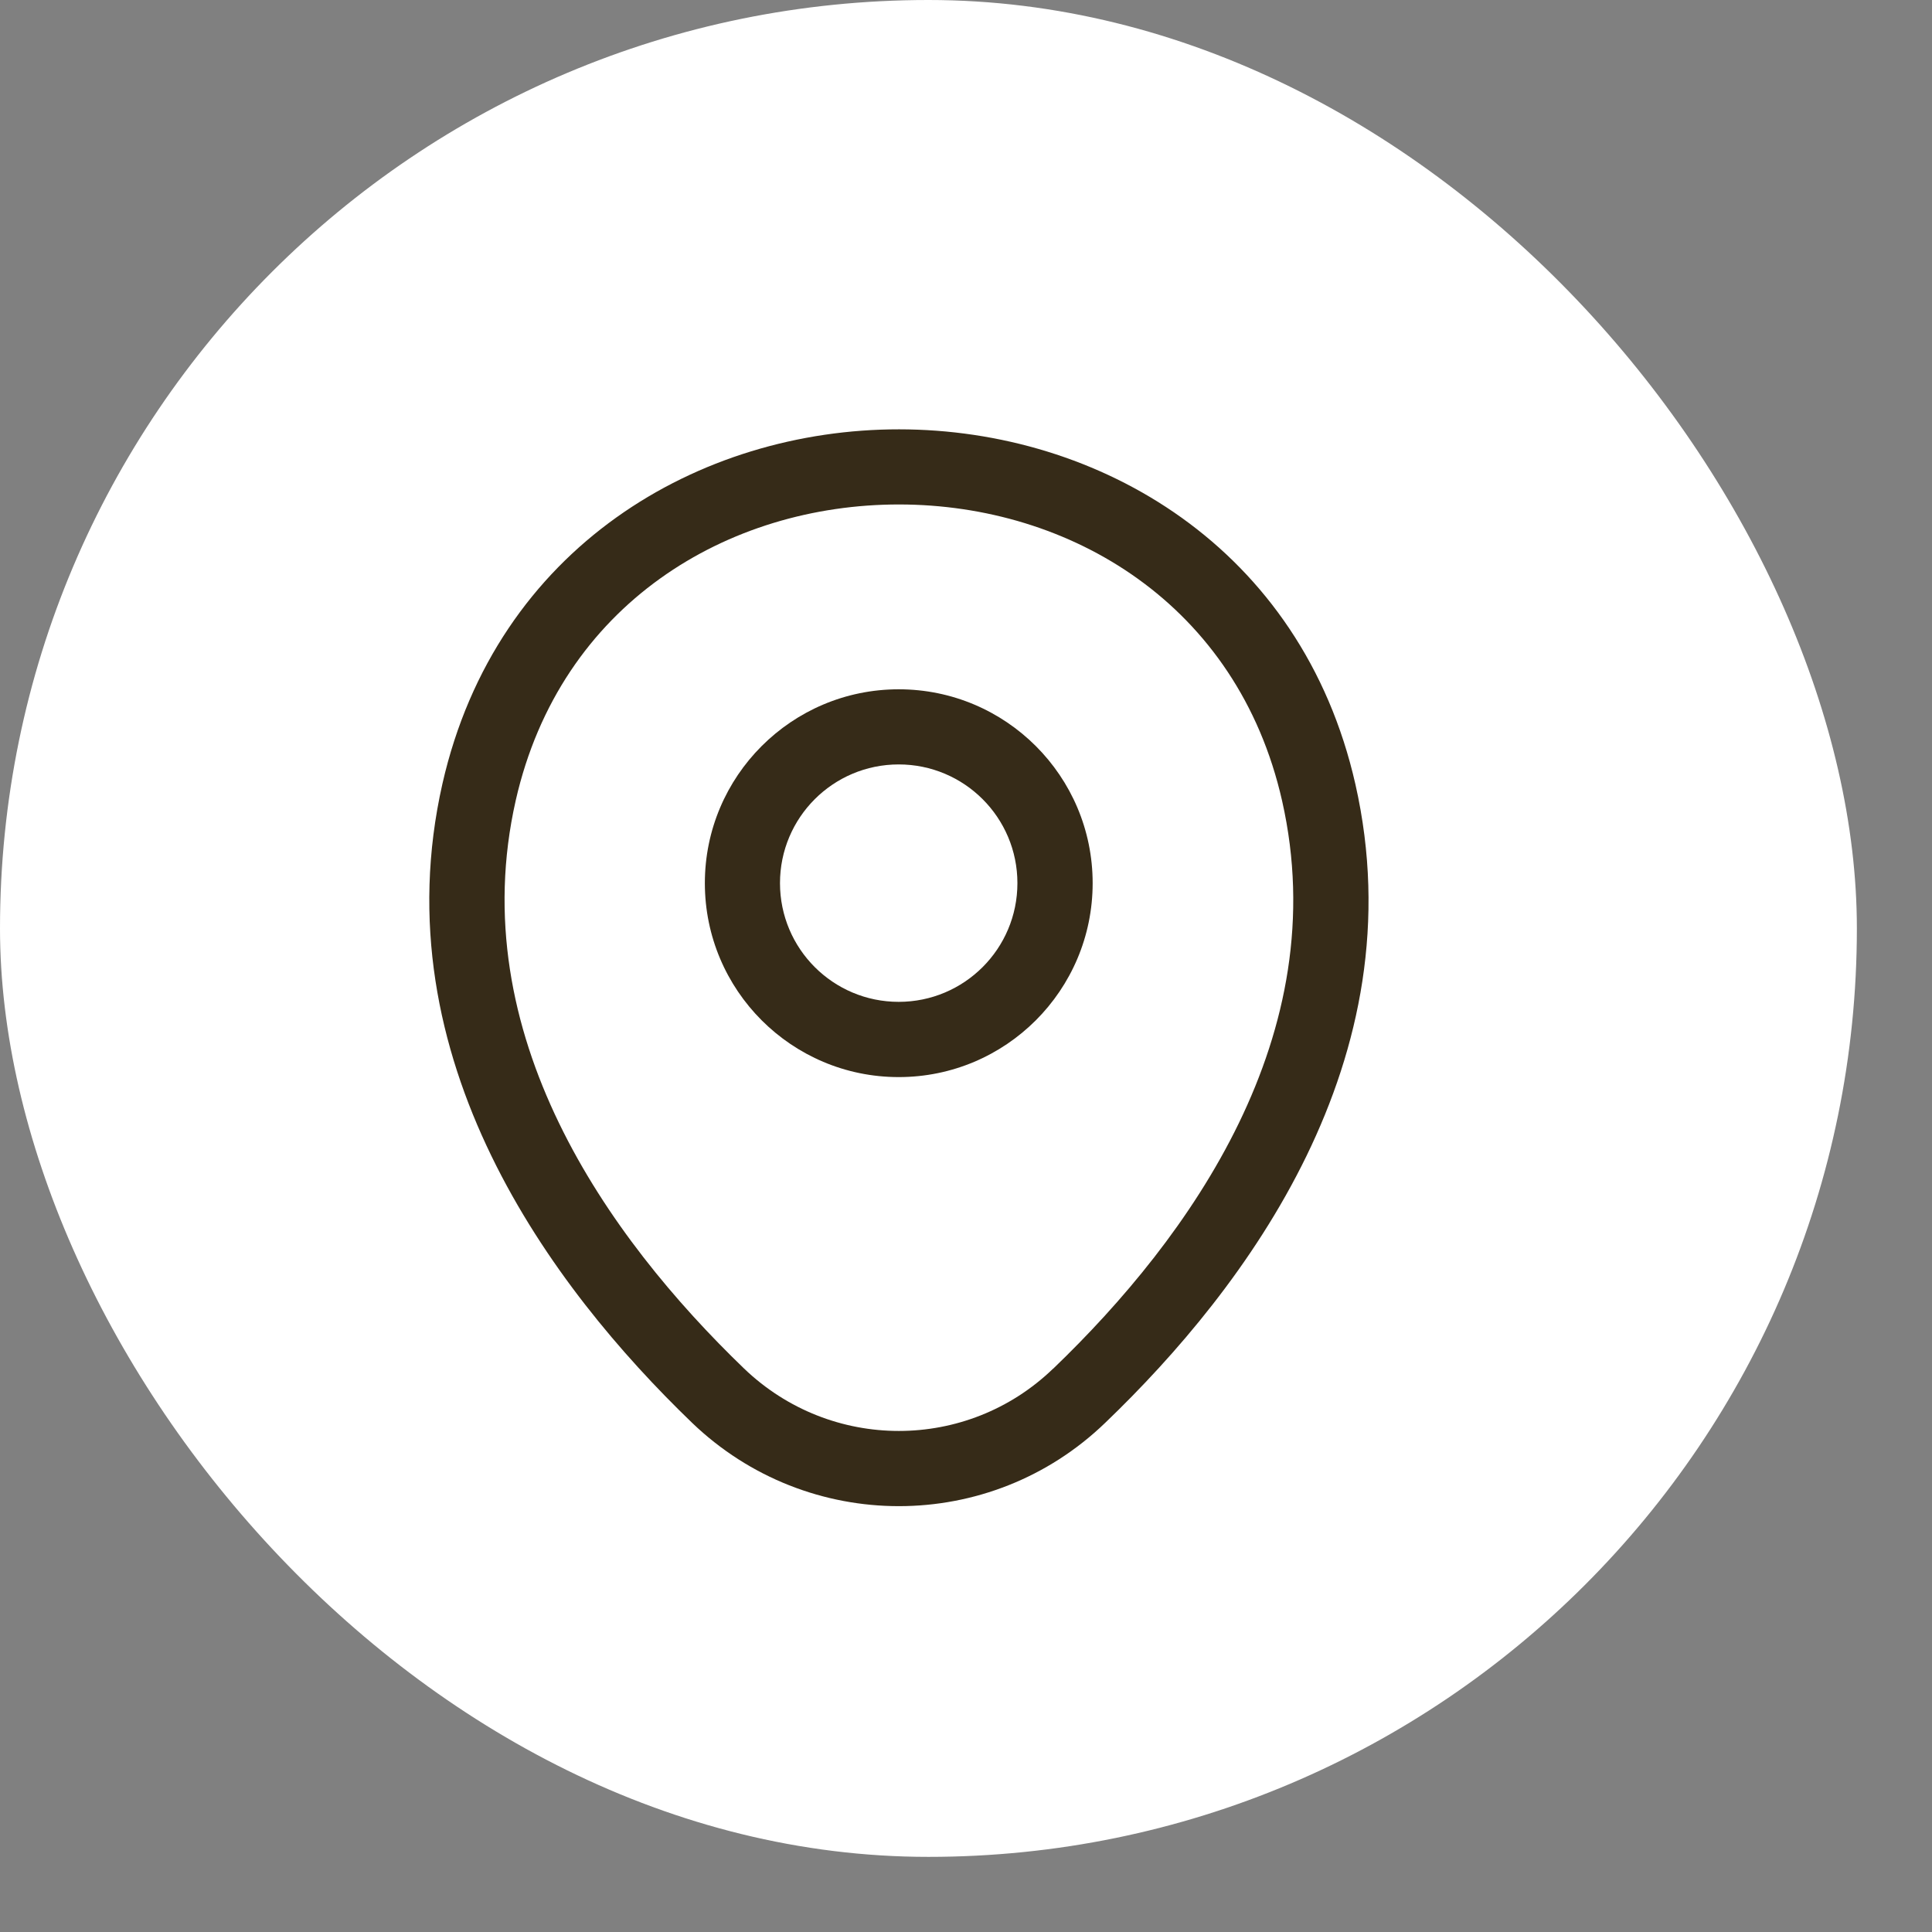<svg width="18" height="18" viewBox="0 0 18 18" fill="none" xmlns="http://www.w3.org/2000/svg">
<rect x="0" y="0" width="18" height="18" fill="#808080" stroke="none"/>
<rect width="17.3" height="17.3" rx="8.65" fill="white"/>
<path fill-rule="evenodd" clip-rule="evenodd" d="M8.373 6.422C7.376 6.422 6.567 7.231 6.567 8.228C6.567 9.226 7.376 10.035 8.373 10.035C9.371 10.035 10.18 9.226 10.18 8.228C10.18 7.231 9.371 6.422 8.373 6.422ZM7.267 8.228C7.267 7.617 7.762 7.122 8.373 7.122C8.984 7.122 9.479 7.617 9.479 8.228C9.479 8.839 8.984 9.334 8.373 9.334C7.762 9.334 7.267 8.839 7.267 8.228Z" fill="#362B18"/>
<path fill-rule="evenodd" clip-rule="evenodd" d="M8.377 4C10.235 4.001 12.127 5.097 12.628 7.307C13.208 9.869 11.609 11.997 10.298 13.255C9.224 14.292 7.526 14.291 6.448 13.256L6.447 13.255C5.141 11.997 3.542 9.864 4.122 7.302C4.625 5.092 6.519 3.999 8.377 4ZM4.805 7.457C5.222 5.624 6.782 4.699 8.377 4.7C9.971 4.701 11.53 5.629 11.945 7.461C12.438 9.641 11.088 11.526 9.813 12.751L9.812 12.751C9.01 13.525 7.741 13.526 6.933 12.751C5.662 11.527 4.312 9.636 4.805 7.457Z" fill="#362B18"/>
</svg>
